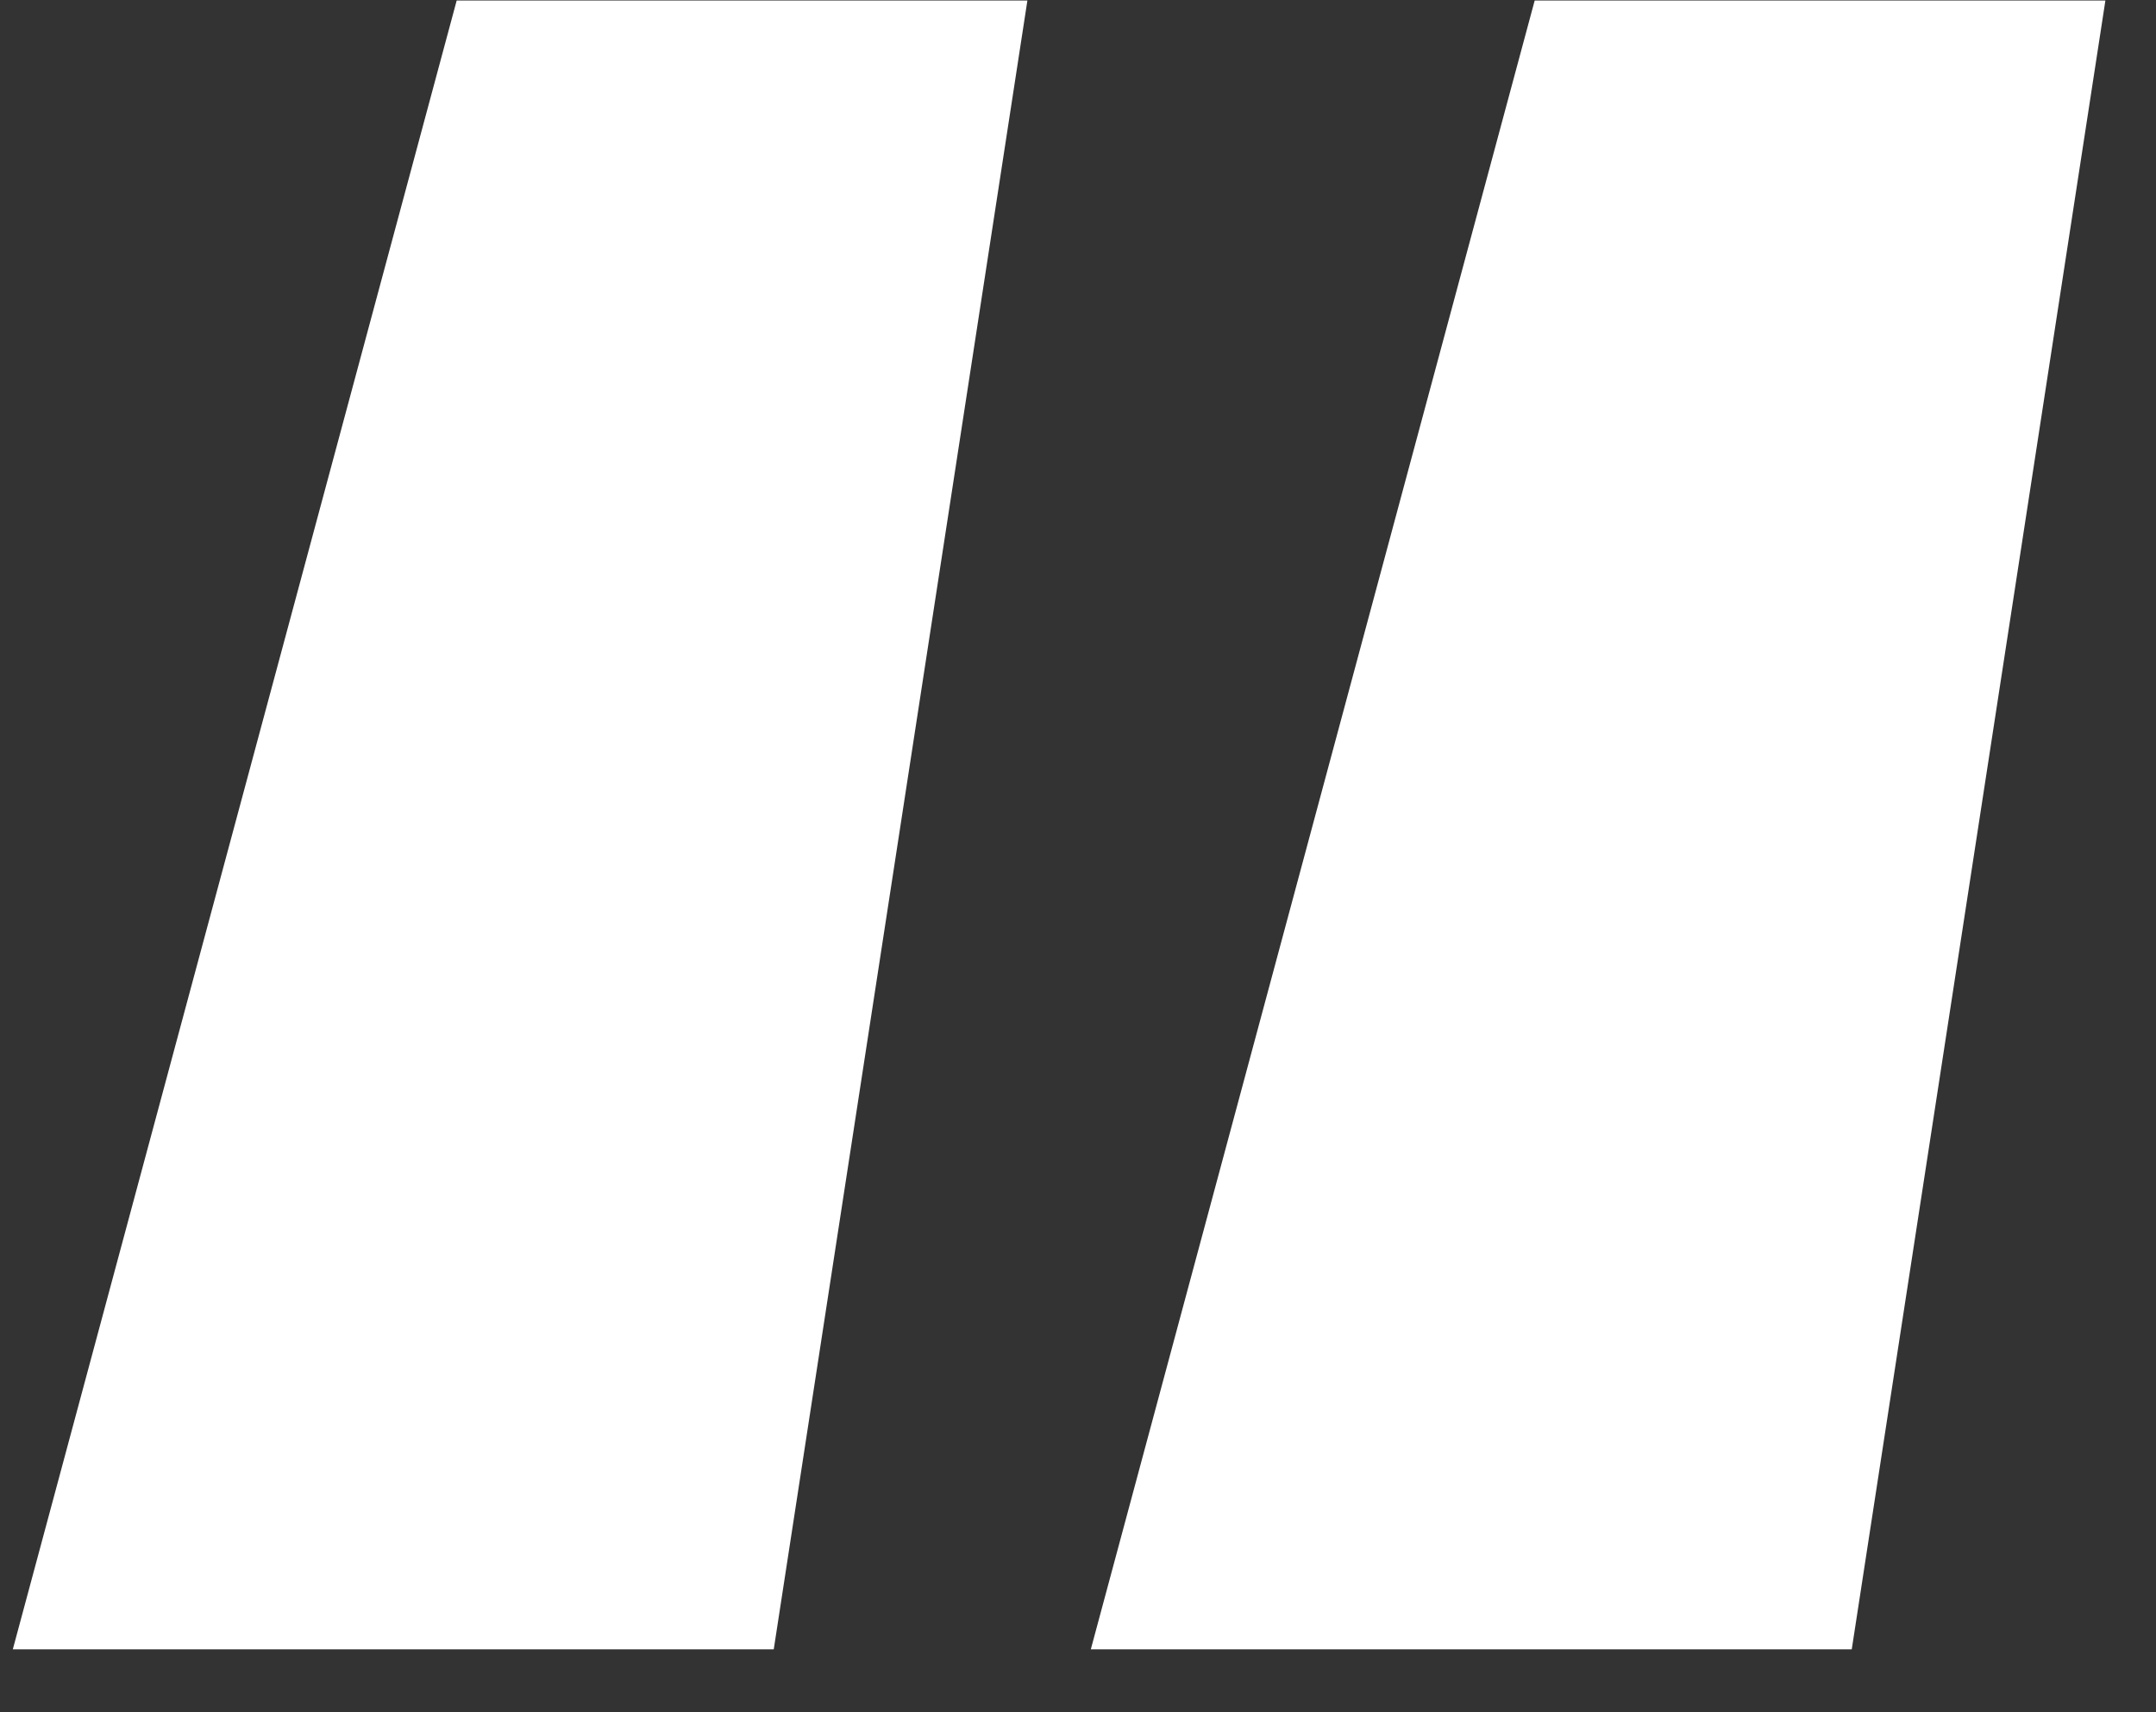 <svg width="34" height="27" viewBox="0 0 34 27" fill="none" xmlns="http://www.w3.org/2000/svg">
<rect x="0" y="0" width="34" height="27" fill="#333333" stroke="none"/>
<path d="M0.202 26.008H12.202L16.202 0.008H7.202L0.202 26.008ZM17.202 26.008H29.202L33.202 0.008H24.202L17.202 26.008Z" fill="white"/>
</svg>
